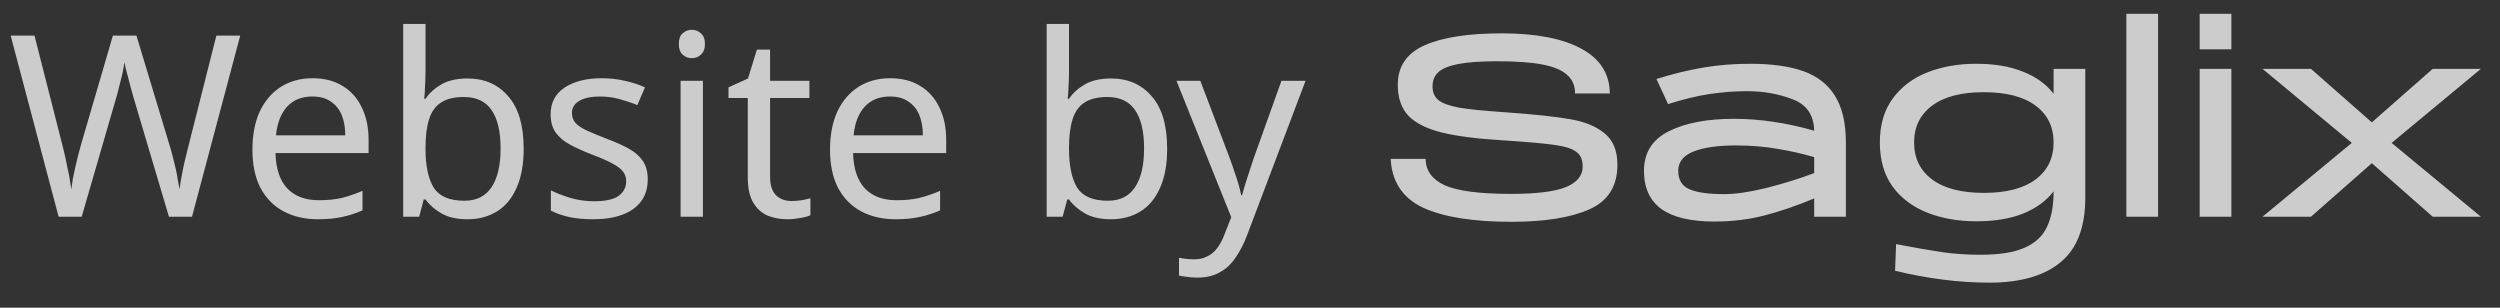 <svg xmlns="http://www.w3.org/2000/svg" width="130" height="16" viewBox="0 0 130 16" fill="none"><rect x="0" y="0" width="130" height="16" fill="#333333" stroke="none"/><g opacity="0.75" clip-path="url(#clip0_278_1828)"><path d="M12.491 1.853L9.985 11.269H8.785L6.951 5.097C6.899 4.912 6.846 4.723 6.793 4.53C6.74 4.336 6.692 4.152 6.648 3.976C6.604 3.8 6.564 3.651 6.529 3.527C6.503 3.396 6.485 3.299 6.476 3.237C6.468 3.299 6.45 3.396 6.424 3.527C6.406 3.651 6.375 3.8 6.331 3.976C6.287 4.152 6.239 4.341 6.186 4.543C6.142 4.736 6.09 4.934 6.028 5.137L4.248 11.269H3.047L0.555 1.853H1.794L3.258 7.603C3.311 7.805 3.36 8.007 3.403 8.21C3.447 8.403 3.487 8.596 3.522 8.79C3.566 8.974 3.601 9.155 3.628 9.331C3.654 9.506 3.68 9.678 3.707 9.845C3.733 9.669 3.76 9.489 3.786 9.304C3.821 9.12 3.861 8.931 3.905 8.737C3.949 8.535 3.997 8.333 4.05 8.13C4.102 7.928 4.155 7.73 4.208 7.537L5.87 1.853H7.096L8.824 7.576C8.886 7.779 8.943 7.985 8.996 8.196C9.048 8.399 9.097 8.596 9.141 8.79C9.185 8.983 9.22 9.172 9.246 9.357C9.281 9.533 9.312 9.695 9.338 9.845C9.365 9.625 9.4 9.397 9.444 9.159C9.488 8.913 9.541 8.658 9.602 8.394C9.664 8.13 9.73 7.862 9.8 7.59L11.251 1.853H12.491ZM16.252 4.068C16.858 4.068 17.377 4.2 17.808 4.464C18.247 4.728 18.582 5.101 18.81 5.585C19.047 6.06 19.166 6.618 19.166 7.26V7.959H14.326C14.344 8.759 14.546 9.37 14.933 9.792C15.328 10.206 15.878 10.412 16.581 10.412C17.03 10.412 17.425 10.373 17.768 10.293C18.12 10.206 18.48 10.082 18.85 9.924V10.94C18.489 11.098 18.133 11.212 17.781 11.283C17.43 11.362 17.012 11.401 16.528 11.401C15.86 11.401 15.267 11.265 14.748 10.992C14.238 10.72 13.838 10.315 13.548 9.779C13.266 9.234 13.126 8.57 13.126 7.787C13.126 7.014 13.253 6.35 13.508 5.796C13.772 5.242 14.137 4.816 14.603 4.517C15.078 4.218 15.627 4.068 16.252 4.068ZM16.238 5.018C15.684 5.018 15.245 5.198 14.919 5.559C14.603 5.91 14.414 6.403 14.352 7.036H17.953C17.953 6.631 17.891 6.28 17.768 5.981C17.645 5.682 17.456 5.449 17.201 5.282C16.955 5.106 16.634 5.018 16.238 5.018ZM22.127 3.686C22.127 3.985 22.118 4.266 22.1 4.53C22.091 4.785 22.078 4.987 22.061 5.137H22.127C22.329 4.838 22.606 4.587 22.957 4.385C23.309 4.183 23.762 4.081 24.316 4.081C25.195 4.081 25.898 4.389 26.426 5.005C26.962 5.611 27.231 6.521 27.231 7.735C27.231 8.544 27.108 9.221 26.861 9.766C26.624 10.311 26.285 10.72 25.846 10.992C25.406 11.265 24.896 11.401 24.316 11.401C23.762 11.401 23.309 11.3 22.957 11.098C22.606 10.896 22.329 10.654 22.127 10.373H22.034L21.797 11.269H20.966V1.246H22.127V3.686ZM24.118 5.044C23.617 5.044 23.221 5.141 22.931 5.334C22.641 5.519 22.434 5.809 22.311 6.205C22.188 6.592 22.127 7.088 22.127 7.695V7.748C22.127 8.618 22.267 9.287 22.549 9.753C22.839 10.21 23.371 10.438 24.144 10.438C24.777 10.438 25.248 10.206 25.556 9.739C25.872 9.273 26.03 8.601 26.03 7.722C26.03 6.833 25.872 6.165 25.556 5.717C25.248 5.268 24.769 5.044 24.118 5.044ZM33.683 9.317C33.683 9.775 33.569 10.157 33.34 10.465C33.111 10.773 32.786 11.006 32.364 11.164C31.942 11.322 31.441 11.401 30.861 11.401C30.368 11.401 29.942 11.362 29.581 11.283C29.23 11.203 28.918 11.094 28.645 10.953V9.898C28.926 10.038 29.265 10.17 29.66 10.293C30.065 10.408 30.474 10.465 30.887 10.465C31.476 10.465 31.903 10.373 32.166 10.188C32.43 9.994 32.562 9.739 32.562 9.423C32.562 9.247 32.514 9.089 32.417 8.948C32.32 8.807 32.144 8.667 31.889 8.526C31.643 8.385 31.287 8.227 30.821 8.051C30.364 7.875 29.973 7.7 29.647 7.524C29.322 7.348 29.071 7.137 28.895 6.891C28.72 6.644 28.632 6.328 28.632 5.941C28.632 5.343 28.873 4.882 29.357 4.556C29.849 4.231 30.491 4.068 31.283 4.068C31.713 4.068 32.114 4.112 32.483 4.2C32.861 4.279 33.213 4.394 33.538 4.543L33.142 5.466C32.843 5.343 32.531 5.238 32.206 5.15C31.881 5.062 31.547 5.018 31.204 5.018C30.729 5.018 30.364 5.097 30.109 5.255C29.863 5.405 29.74 5.611 29.74 5.875C29.74 6.069 29.797 6.236 29.911 6.376C30.025 6.508 30.214 6.64 30.478 6.772C30.751 6.895 31.111 7.045 31.56 7.22C32.008 7.387 32.391 7.559 32.707 7.735C33.024 7.911 33.265 8.126 33.432 8.381C33.599 8.627 33.683 8.939 33.683 9.317ZM36.552 4.2V11.269H35.391V4.2H36.552ZM35.985 1.549C36.161 1.549 36.314 1.611 36.446 1.734C36.587 1.848 36.657 2.033 36.657 2.288C36.657 2.534 36.587 2.719 36.446 2.842C36.314 2.965 36.161 3.026 35.985 3.026C35.791 3.026 35.629 2.965 35.497 2.842C35.365 2.719 35.299 2.534 35.299 2.288C35.299 2.033 35.365 1.848 35.497 1.734C35.629 1.611 35.791 1.549 35.985 1.549ZM41.152 10.452C41.328 10.452 41.508 10.438 41.693 10.412C41.878 10.377 42.027 10.342 42.142 10.307V11.19C42.018 11.252 41.843 11.3 41.614 11.335C41.385 11.379 41.166 11.401 40.955 11.401C40.585 11.401 40.242 11.34 39.926 11.217C39.618 11.085 39.367 10.861 39.174 10.544C38.98 10.227 38.884 9.783 38.884 9.212V5.097H37.882V4.543L38.897 4.081L39.359 2.578H40.044V4.2H42.089V5.097H40.044V9.186C40.044 9.616 40.145 9.937 40.348 10.148C40.559 10.351 40.827 10.452 41.152 10.452ZM46.287 4.068C46.894 4.068 47.413 4.2 47.843 4.464C48.283 4.728 48.617 5.101 48.846 5.585C49.083 6.06 49.202 6.618 49.202 7.26V7.959H44.361C44.379 8.759 44.581 9.37 44.968 9.792C45.364 10.206 45.913 10.412 46.617 10.412C47.065 10.412 47.461 10.373 47.804 10.293C48.156 10.206 48.516 10.082 48.885 9.924V10.94C48.525 11.098 48.169 11.212 47.817 11.283C47.465 11.362 47.048 11.401 46.564 11.401C45.896 11.401 45.302 11.265 44.784 10.992C44.274 10.72 43.874 10.315 43.583 9.779C43.302 9.234 43.161 8.57 43.161 7.787C43.161 7.014 43.289 6.35 43.544 5.796C43.808 5.242 44.172 4.816 44.639 4.517C45.113 4.218 45.663 4.068 46.287 4.068ZM46.274 5.018C45.72 5.018 45.28 5.198 44.955 5.559C44.639 5.91 44.449 6.403 44.388 7.036H47.989C47.989 6.631 47.927 6.28 47.804 5.981C47.681 5.682 47.492 5.449 47.237 5.282C46.99 5.106 46.67 5.018 46.274 5.018ZM55.588 3.686C55.588 3.985 55.579 4.266 55.562 4.53C55.553 4.785 55.54 4.987 55.522 5.137H55.588C55.79 4.838 56.067 4.587 56.419 4.385C56.771 4.183 57.224 4.081 57.777 4.081C58.657 4.081 59.36 4.389 59.888 5.005C60.424 5.611 60.692 6.521 60.692 7.735C60.692 8.544 60.569 9.221 60.323 9.766C60.086 10.311 59.747 10.72 59.307 10.992C58.868 11.265 58.358 11.401 57.777 11.401C57.224 11.401 56.771 11.3 56.419 11.098C56.067 10.896 55.79 10.654 55.588 10.373H55.496L55.258 11.269H54.428V1.246H55.588V3.686ZM57.58 5.044C57.078 5.044 56.683 5.141 56.393 5.334C56.102 5.519 55.896 5.809 55.773 6.205C55.65 6.592 55.588 7.088 55.588 7.695V7.748C55.588 8.618 55.729 9.287 56.01 9.753C56.3 10.21 56.832 10.438 57.606 10.438C58.239 10.438 58.709 10.206 59.017 9.739C59.334 9.273 59.492 8.601 59.492 7.722C59.492 6.833 59.334 6.165 59.017 5.717C58.709 5.268 58.23 5.044 57.58 5.044ZM61.176 4.2H62.416L63.946 8.223C64.034 8.46 64.113 8.689 64.183 8.909C64.263 9.128 64.333 9.344 64.394 9.555C64.456 9.757 64.504 9.955 64.54 10.148H64.592C64.645 9.929 64.728 9.643 64.843 9.291C64.957 8.931 65.076 8.57 65.199 8.21L66.636 4.2H67.889L64.843 12.245C64.676 12.685 64.478 13.068 64.249 13.393C64.029 13.727 63.757 13.982 63.432 14.158C63.115 14.342 62.728 14.435 62.271 14.435C62.06 14.435 61.875 14.421 61.717 14.395C61.559 14.377 61.422 14.355 61.308 14.329V13.406C61.405 13.424 61.519 13.441 61.651 13.459C61.792 13.476 61.937 13.485 62.086 13.485C62.359 13.485 62.592 13.432 62.785 13.327C62.987 13.23 63.159 13.085 63.3 12.892C63.44 12.707 63.559 12.487 63.656 12.232L64.025 11.296L61.176 4.2ZM74.135 8.262C74.135 8.869 74.465 9.326 75.124 9.634C75.792 9.933 76.944 10.082 78.579 10.082C79.898 10.082 80.848 9.964 81.428 9.726C82.008 9.489 82.299 9.133 82.299 8.658C82.299 8.315 82.193 8.064 81.982 7.906C81.78 7.739 81.402 7.616 80.848 7.537C80.303 7.458 79.415 7.379 78.184 7.3C76.83 7.22 75.761 7.084 74.979 6.891C74.196 6.697 73.616 6.407 73.238 6.02C72.869 5.625 72.684 5.088 72.684 4.411C72.684 3.453 73.15 2.767 74.082 2.354C75.014 1.94 76.355 1.734 78.105 1.734C79.863 1.734 81.235 1.998 82.219 2.525C83.204 3.053 83.701 3.831 83.71 4.86H81.903C81.903 4.455 81.767 4.134 81.494 3.897C81.23 3.651 80.804 3.47 80.215 3.356C79.626 3.242 78.848 3.185 77.88 3.185C77.001 3.185 76.315 3.233 75.823 3.33C75.331 3.426 74.983 3.571 74.781 3.765C74.588 3.95 74.491 4.191 74.491 4.49C74.491 4.798 74.592 5.035 74.794 5.202C74.996 5.37 75.357 5.501 75.876 5.598C76.394 5.686 77.186 5.765 78.25 5.836C79.736 5.941 80.857 6.06 81.613 6.192C82.378 6.315 82.984 6.561 83.433 6.93C83.881 7.291 84.106 7.836 84.106 8.566C84.106 9.682 83.618 10.456 82.642 10.887C81.674 11.318 80.325 11.533 78.593 11.533C76.588 11.533 75.053 11.287 73.99 10.795C72.935 10.293 72.376 9.449 72.315 8.262H74.135ZM91.001 3.316C92.126 3.316 93.049 3.444 93.77 3.699C94.491 3.954 95.036 4.376 95.406 4.965C95.783 5.554 95.977 6.346 95.986 7.339V11.269H94.337V10.32C93.432 10.698 92.57 10.992 91.752 11.203C90.943 11.414 90.073 11.52 89.141 11.52C87.927 11.52 87.013 11.305 86.398 10.874C85.791 10.434 85.487 9.77 85.487 8.882C85.487 7.941 85.918 7.256 86.78 6.825C87.642 6.394 88.767 6.178 90.156 6.178C91.51 6.178 92.904 6.385 94.337 6.798C94.319 5.981 93.946 5.435 93.216 5.163C92.495 4.882 91.704 4.741 90.842 4.741C90.218 4.741 89.576 4.789 88.917 4.886C88.266 4.983 87.541 5.159 86.74 5.413L86.134 4.108C86.978 3.844 87.787 3.646 88.561 3.514C89.343 3.382 90.156 3.316 91.001 3.316ZM89.642 10.095C90.24 10.095 90.97 9.99 91.831 9.779C92.702 9.559 93.537 9.3 94.337 9.001V8.17C93.704 7.985 93.058 7.84 92.398 7.735C91.748 7.62 91.036 7.563 90.262 7.563C89.321 7.563 88.587 7.669 88.059 7.88C87.532 8.091 87.268 8.425 87.268 8.882C87.268 9.357 87.466 9.678 87.862 9.845C88.257 10.012 88.851 10.095 89.642 10.095ZM106.787 3.58H108.435V10.28C108.435 11.81 108.008 12.927 107.156 13.63C106.302 14.342 105.067 14.698 103.45 14.698C101.884 14.698 100.249 14.492 98.544 14.079L98.596 12.694C99.51 12.87 100.288 13.006 100.931 13.103C101.581 13.199 102.267 13.248 102.988 13.248C103.955 13.248 104.711 13.129 105.257 12.892C105.811 12.654 106.202 12.298 106.43 11.823C106.668 11.348 106.787 10.724 106.787 9.95C106.399 10.452 105.867 10.838 105.191 11.111C104.522 11.375 103.717 11.507 102.777 11.507C101.828 11.507 100.974 11.357 100.219 11.058C99.462 10.759 98.86 10.307 98.412 9.7C97.972 9.084 97.752 8.319 97.752 7.405C97.752 6.499 97.972 5.743 98.412 5.137C98.86 4.521 99.462 4.064 100.219 3.765C100.974 3.466 101.828 3.316 102.777 3.316C103.717 3.316 104.522 3.453 105.191 3.725C105.867 3.989 106.399 4.372 106.787 4.873V3.58ZM103.16 10.03C104.329 10.03 105.226 9.797 105.85 9.331C106.474 8.865 106.787 8.223 106.787 7.405C106.787 6.596 106.474 5.959 105.85 5.493C105.226 5.027 104.329 4.794 103.16 4.794C101.99 4.794 101.093 5.027 100.469 5.493C99.845 5.959 99.533 6.596 99.533 7.405C99.533 8.223 99.845 8.865 100.469 9.331C101.093 9.797 101.99 10.03 103.16 10.03ZM110.571 11.269V0.718H112.219V11.269H110.571ZM114.383 2.565V0.718H116.032V2.565H114.383ZM114.383 11.269V3.58H116.032V11.269H114.383ZM120.17 11.269H117.651L122.294 7.431L117.651 3.58H120.17L123.336 6.363L126.501 3.58H129.007L124.365 7.431L129.007 11.269H126.501L123.336 8.486L120.17 11.269Z" fill="white"></path></g><defs><clipPath id="clip0_278_1828"><rect width="129.062" height="15.073" fill="white"></rect></clipPath></defs></svg>